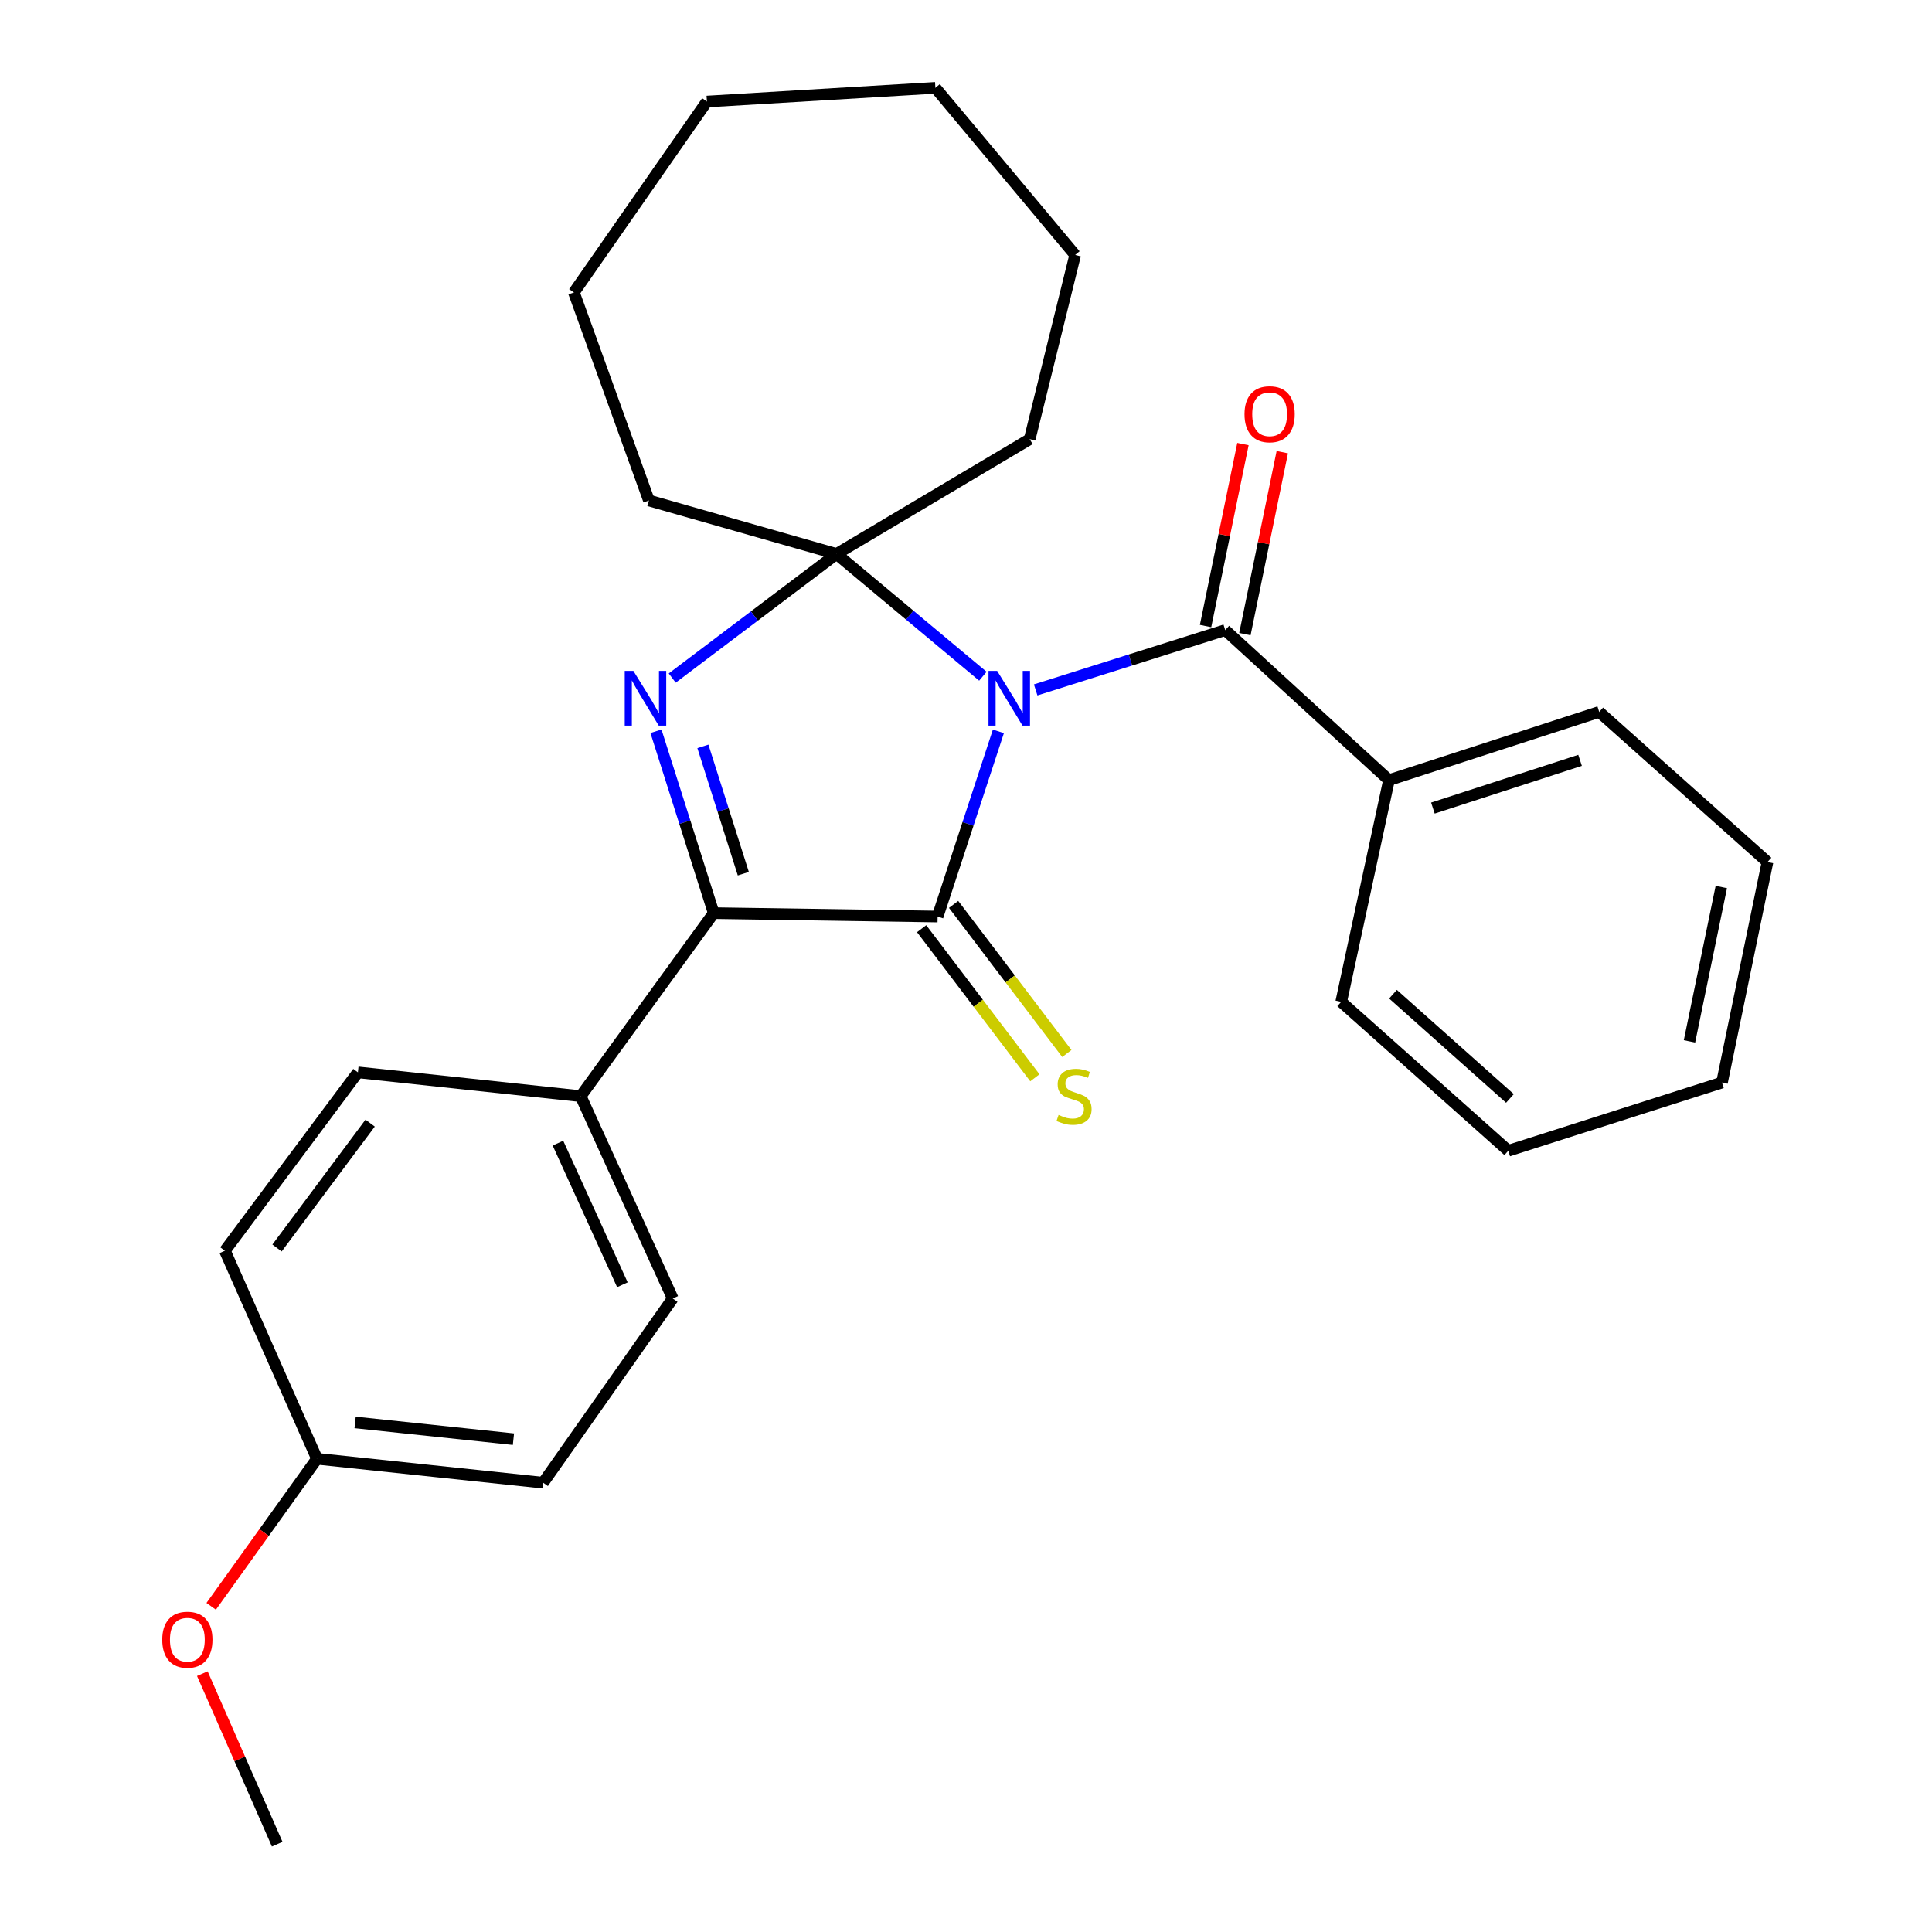 <?xml version='1.0' encoding='iso-8859-1'?>
<svg version='1.1' baseProfile='full'
              xmlns='http://www.w3.org/2000/svg'
                      xmlns:rdkit='http://www.rdkit.org/xml'
                      xmlns:xlink='http://www.w3.org/1999/xlink'
                  xml:space='preserve'
width='1000px' height='1000px' viewBox='0 0 1000 1000'>
<!-- END OF HEADER -->
<rect style='opacity:1.0;fill:#FFFFFF;stroke:none' width='1000' height='1000' x='0' y='0'> </rect>
<path class='bond-0' d='M 516.765,378.547 L 501.036,426.473' style='fill:none;fill-rule:evenodd;stroke:#0000FF;stroke-width:6px;stroke-linecap:butt;stroke-linejoin:miter;stroke-opacity:1' />
<path class='bond-0' d='M 501.036,426.473 L 485.308,474.398' style='fill:none;fill-rule:evenodd;stroke:#000000;stroke-width:6px;stroke-linecap:butt;stroke-linejoin:miter;stroke-opacity:1' />
<path class='bond-1' d='M 508.735,350.01 L 470.854,318.367' style='fill:none;fill-rule:evenodd;stroke:#0000FF;stroke-width:6px;stroke-linecap:butt;stroke-linejoin:miter;stroke-opacity:1' />
<path class='bond-1' d='M 470.854,318.367 L 432.973,286.723' style='fill:none;fill-rule:evenodd;stroke:#000000;stroke-width:6px;stroke-linecap:butt;stroke-linejoin:miter;stroke-opacity:1' />
<path class='bond-4' d='M 536.058,357.099 L 585.115,341.612' style='fill:none;fill-rule:evenodd;stroke:#0000FF;stroke-width:6px;stroke-linecap:butt;stroke-linejoin:miter;stroke-opacity:1' />
<path class='bond-4' d='M 585.115,341.612 L 634.171,326.124' style='fill:none;fill-rule:evenodd;stroke:#000000;stroke-width:6px;stroke-linecap:butt;stroke-linejoin:miter;stroke-opacity:1' />
<path class='bond-3' d='M 485.308,474.398 L 369.414,472.632' style='fill:none;fill-rule:evenodd;stroke:#000000;stroke-width:6px;stroke-linecap:butt;stroke-linejoin:miter;stroke-opacity:1' />
<path class='bond-5' d='M 477.031,480.685 L 506.339,519.272' style='fill:none;fill-rule:evenodd;stroke:#000000;stroke-width:6px;stroke-linecap:butt;stroke-linejoin:miter;stroke-opacity:1' />
<path class='bond-5' d='M 506.339,519.272 L 535.648,557.859' style='fill:none;fill-rule:evenodd;stroke:#CCCC00;stroke-width:6px;stroke-linecap:butt;stroke-linejoin:miter;stroke-opacity:1' />
<path class='bond-5' d='M 493.584,468.112 L 522.892,506.699' style='fill:none;fill-rule:evenodd;stroke:#000000;stroke-width:6px;stroke-linecap:butt;stroke-linejoin:miter;stroke-opacity:1' />
<path class='bond-5' d='M 522.892,506.699 L 552.2,545.286' style='fill:none;fill-rule:evenodd;stroke:#CCCC00;stroke-width:6px;stroke-linecap:butt;stroke-linejoin:miter;stroke-opacity:1' />
<path class='bond-2' d='M 432.973,286.723 L 390.456,318.842' style='fill:none;fill-rule:evenodd;stroke:#000000;stroke-width:6px;stroke-linecap:butt;stroke-linejoin:miter;stroke-opacity:1' />
<path class='bond-2' d='M 390.456,318.842 L 347.938,350.961' style='fill:none;fill-rule:evenodd;stroke:#0000FF;stroke-width:6px;stroke-linecap:butt;stroke-linejoin:miter;stroke-opacity:1' />
<path class='bond-11' d='M 432.973,286.723 L 335.879,259.043' style='fill:none;fill-rule:evenodd;stroke:#000000;stroke-width:6px;stroke-linecap:butt;stroke-linejoin:miter;stroke-opacity:1' />
<path class='bond-12' d='M 432.973,286.723 L 532.966,227.31' style='fill:none;fill-rule:evenodd;stroke:#000000;stroke-width:6px;stroke-linecap:butt;stroke-linejoin:miter;stroke-opacity:1' />
<path class='bond-27' d='M 339.523,378.492 L 354.468,425.562' style='fill:none;fill-rule:evenodd;stroke:#0000FF;stroke-width:6px;stroke-linecap:butt;stroke-linejoin:miter;stroke-opacity:1' />
<path class='bond-27' d='M 354.468,425.562 L 369.414,472.632' style='fill:none;fill-rule:evenodd;stroke:#000000;stroke-width:6px;stroke-linecap:butt;stroke-linejoin:miter;stroke-opacity:1' />
<path class='bond-27' d='M 363.818,386.322 L 374.28,419.271' style='fill:none;fill-rule:evenodd;stroke:#0000FF;stroke-width:6px;stroke-linecap:butt;stroke-linejoin:miter;stroke-opacity:1' />
<path class='bond-27' d='M 374.28,419.271 L 384.742,452.22' style='fill:none;fill-rule:evenodd;stroke:#000000;stroke-width:6px;stroke-linecap:butt;stroke-linejoin:miter;stroke-opacity:1' />
<path class='bond-6' d='M 369.414,472.632 L 300.566,567.37' style='fill:none;fill-rule:evenodd;stroke:#000000;stroke-width:6px;stroke-linecap:butt;stroke-linejoin:miter;stroke-opacity:1' />
<path class='bond-7' d='M 644.351,328.217 L 654.031,281.126' style='fill:none;fill-rule:evenodd;stroke:#000000;stroke-width:6px;stroke-linecap:butt;stroke-linejoin:miter;stroke-opacity:1' />
<path class='bond-7' d='M 654.031,281.126 L 663.711,234.036' style='fill:none;fill-rule:evenodd;stroke:#FF0000;stroke-width:6px;stroke-linecap:butt;stroke-linejoin:miter;stroke-opacity:1' />
<path class='bond-7' d='M 623.991,324.032 L 633.67,276.941' style='fill:none;fill-rule:evenodd;stroke:#000000;stroke-width:6px;stroke-linecap:butt;stroke-linejoin:miter;stroke-opacity:1' />
<path class='bond-7' d='M 633.67,276.941 L 643.35,229.851' style='fill:none;fill-rule:evenodd;stroke:#FF0000;stroke-width:6px;stroke-linecap:butt;stroke-linejoin:miter;stroke-opacity:1' />
<path class='bond-8' d='M 634.171,326.124 L 718.932,403.784' style='fill:none;fill-rule:evenodd;stroke:#000000;stroke-width:6px;stroke-linecap:butt;stroke-linejoin:miter;stroke-opacity:1' />
<path class='bond-9' d='M 300.566,567.37 L 348.212,672.097' style='fill:none;fill-rule:evenodd;stroke:#000000;stroke-width:6px;stroke-linecap:butt;stroke-linejoin:miter;stroke-opacity:1' />
<path class='bond-9' d='M 288.793,591.687 L 322.145,664.996' style='fill:none;fill-rule:evenodd;stroke:#000000;stroke-width:6px;stroke-linecap:butt;stroke-linejoin:miter;stroke-opacity:1' />
<path class='bond-10' d='M 300.566,567.37 L 185.249,555.048' style='fill:none;fill-rule:evenodd;stroke:#000000;stroke-width:6px;stroke-linecap:butt;stroke-linejoin:miter;stroke-opacity:1' />
<path class='bond-17' d='M 718.932,403.784 L 827.747,368.482' style='fill:none;fill-rule:evenodd;stroke:#000000;stroke-width:6px;stroke-linecap:butt;stroke-linejoin:miter;stroke-opacity:1' />
<path class='bond-17' d='M 741.668,418.26 L 817.839,393.549' style='fill:none;fill-rule:evenodd;stroke:#000000;stroke-width:6px;stroke-linecap:butt;stroke-linejoin:miter;stroke-opacity:1' />
<path class='bond-18' d='M 718.932,403.784 L 694.208,518.546' style='fill:none;fill-rule:evenodd;stroke:#000000;stroke-width:6px;stroke-linecap:butt;stroke-linejoin:miter;stroke-opacity:1' />
<path class='bond-15' d='M 348.212,672.097 L 281.131,767.448' style='fill:none;fill-rule:evenodd;stroke:#000000;stroke-width:6px;stroke-linecap:butt;stroke-linejoin:miter;stroke-opacity:1' />
<path class='bond-14' d='M 185.249,555.048 L 116.401,647.385' style='fill:none;fill-rule:evenodd;stroke:#000000;stroke-width:6px;stroke-linecap:butt;stroke-linejoin:miter;stroke-opacity:1' />
<path class='bond-14' d='M 191.586,581.324 L 143.392,645.959' style='fill:none;fill-rule:evenodd;stroke:#000000;stroke-width:6px;stroke-linecap:butt;stroke-linejoin:miter;stroke-opacity:1' />
<path class='bond-20' d='M 335.879,259.043 L 297.044,151.371' style='fill:none;fill-rule:evenodd;stroke:#000000;stroke-width:6px;stroke-linecap:butt;stroke-linejoin:miter;stroke-opacity:1' />
<path class='bond-21' d='M 532.966,227.31 L 556.5,131.971' style='fill:none;fill-rule:evenodd;stroke:#000000;stroke-width:6px;stroke-linecap:butt;stroke-linejoin:miter;stroke-opacity:1' />
<path class='bond-13' d='M 164.059,755.057 L 116.401,647.385' style='fill:none;fill-rule:evenodd;stroke:#000000;stroke-width:6px;stroke-linecap:butt;stroke-linejoin:miter;stroke-opacity:1' />
<path class='bond-16' d='M 164.059,755.057 L 136.683,793.244' style='fill:none;fill-rule:evenodd;stroke:#000000;stroke-width:6px;stroke-linecap:butt;stroke-linejoin:miter;stroke-opacity:1' />
<path class='bond-16' d='M 136.683,793.244 L 109.307,831.43' style='fill:none;fill-rule:evenodd;stroke:#FF0000;stroke-width:6px;stroke-linecap:butt;stroke-linejoin:miter;stroke-opacity:1' />
<path class='bond-30' d='M 164.059,755.057 L 281.131,767.448' style='fill:none;fill-rule:evenodd;stroke:#000000;stroke-width:6px;stroke-linecap:butt;stroke-linejoin:miter;stroke-opacity:1' />
<path class='bond-30' d='M 183.807,736.245 L 265.758,744.918' style='fill:none;fill-rule:evenodd;stroke:#000000;stroke-width:6px;stroke-linecap:butt;stroke-linejoin:miter;stroke-opacity:1' />
<path class='bond-19' d='M 104.728,866.281 L 124.104,910.413' style='fill:none;fill-rule:evenodd;stroke:#FF0000;stroke-width:6px;stroke-linecap:butt;stroke-linejoin:miter;stroke-opacity:1' />
<path class='bond-19' d='M 124.104,910.413 L 143.481,954.545' style='fill:none;fill-rule:evenodd;stroke:#000000;stroke-width:6px;stroke-linecap:butt;stroke-linejoin:miter;stroke-opacity:1' />
<path class='bond-22' d='M 827.747,368.482 L 914.841,446.199' style='fill:none;fill-rule:evenodd;stroke:#000000;stroke-width:6px;stroke-linecap:butt;stroke-linejoin:miter;stroke-opacity:1' />
<path class='bond-23' d='M 694.208,518.546 L 780.678,595.628' style='fill:none;fill-rule:evenodd;stroke:#000000;stroke-width:6px;stroke-linecap:butt;stroke-linejoin:miter;stroke-opacity:1' />
<path class='bond-23' d='M 721.01,514.592 L 781.539,568.549' style='fill:none;fill-rule:evenodd;stroke:#000000;stroke-width:6px;stroke-linecap:butt;stroke-linejoin:miter;stroke-opacity:1' />
<path class='bond-25' d='M 297.044,151.371 L 365.892,52.545' style='fill:none;fill-rule:evenodd;stroke:#000000;stroke-width:6px;stroke-linecap:butt;stroke-linejoin:miter;stroke-opacity:1' />
<path class='bond-24' d='M 556.5,131.971 L 484.153,45.455' style='fill:none;fill-rule:evenodd;stroke:#000000;stroke-width:6px;stroke-linecap:butt;stroke-linejoin:miter;stroke-opacity:1' />
<path class='bond-29' d='M 914.841,446.199 L 891.295,560.326' style='fill:none;fill-rule:evenodd;stroke:#000000;stroke-width:6px;stroke-linecap:butt;stroke-linejoin:miter;stroke-opacity:1' />
<path class='bond-29' d='M 890.951,459.118 L 874.469,539.007' style='fill:none;fill-rule:evenodd;stroke:#000000;stroke-width:6px;stroke-linecap:butt;stroke-linejoin:miter;stroke-opacity:1' />
<path class='bond-26' d='M 780.678,595.628 L 891.295,560.326' style='fill:none;fill-rule:evenodd;stroke:#000000;stroke-width:6px;stroke-linecap:butt;stroke-linejoin:miter;stroke-opacity:1' />
<path class='bond-28' d='M 484.153,45.455 L 365.892,52.545' style='fill:none;fill-rule:evenodd;stroke:#000000;stroke-width:6px;stroke-linecap:butt;stroke-linejoin:miter;stroke-opacity:1' />
<path  class='atom-0' d='M 516.128 347.255
L 525.408 362.255
Q 526.328 363.735, 527.808 366.415
Q 529.288 369.095, 529.368 369.255
L 529.368 347.255
L 533.128 347.255
L 533.128 375.575
L 529.248 375.575
L 519.288 359.175
Q 518.128 357.255, 516.888 355.055
Q 515.688 352.855, 515.328 352.175
L 515.328 375.575
L 511.648 375.575
L 511.648 347.255
L 516.128 347.255
' fill='#0000FF'/>
<path  class='atom-3' d='M 327.841 347.255
L 337.121 362.255
Q 338.041 363.735, 339.521 366.415
Q 341.001 369.095, 341.081 369.255
L 341.081 347.255
L 344.841 347.255
L 344.841 375.575
L 340.961 375.575
L 331.001 359.175
Q 329.841 357.255, 328.601 355.055
Q 327.401 352.855, 327.041 352.175
L 327.041 375.575
L 323.361 375.575
L 323.361 347.255
L 327.841 347.255
' fill='#0000FF'/>
<path  class='atom-6' d='M 547.923 577.09
Q 548.243 577.21, 549.563 577.77
Q 550.883 578.33, 552.323 578.69
Q 553.803 579.01, 555.243 579.01
Q 557.923 579.01, 559.483 577.73
Q 561.043 576.41, 561.043 574.13
Q 561.043 572.57, 560.243 571.61
Q 559.483 570.65, 558.283 570.13
Q 557.083 569.61, 555.083 569.01
Q 552.563 568.25, 551.043 567.53
Q 549.563 566.81, 548.483 565.29
Q 547.443 563.77, 547.443 561.21
Q 547.443 557.65, 549.843 555.45
Q 552.283 553.25, 557.083 553.25
Q 560.363 553.25, 564.083 554.81
L 563.163 557.89
Q 559.763 556.49, 557.203 556.49
Q 554.443 556.49, 552.923 557.65
Q 551.403 558.77, 551.443 560.73
Q 551.443 562.25, 552.203 563.17
Q 553.003 564.09, 554.123 564.61
Q 555.283 565.13, 557.203 565.73
Q 559.763 566.53, 561.283 567.33
Q 562.803 568.13, 563.883 569.77
Q 565.003 571.37, 565.003 574.13
Q 565.003 578.05, 562.363 580.17
Q 559.763 582.25, 555.403 582.25
Q 552.883 582.25, 550.963 581.69
Q 549.083 581.17, 546.843 580.25
L 547.923 577.09
' fill='#CCCC00'/>
<path  class='atom-8' d='M 644.151 214.41
Q 644.151 207.61, 647.511 203.81
Q 650.871 200.01, 657.151 200.01
Q 663.431 200.01, 666.791 203.81
Q 670.151 207.61, 670.151 214.41
Q 670.151 221.29, 666.751 225.21
Q 663.351 229.09, 657.151 229.09
Q 650.911 229.09, 647.511 225.21
Q 644.151 221.33, 644.151 214.41
M 657.151 225.89
Q 661.471 225.89, 663.791 223.01
Q 666.151 220.09, 666.151 214.41
Q 666.151 208.85, 663.791 206.05
Q 661.471 203.21, 657.151 203.21
Q 652.831 203.21, 650.471 206.01
Q 648.151 208.81, 648.151 214.41
Q 648.151 220.13, 650.471 223.01
Q 652.831 225.89, 657.151 225.89
' fill='#FF0000'/>
<path  class='atom-17' d='M 83.978 848.709
Q 83.978 841.909, 87.338 838.109
Q 90.698 834.309, 96.978 834.309
Q 103.258 834.309, 106.618 838.109
Q 109.978 841.909, 109.978 848.709
Q 109.978 855.589, 106.578 859.509
Q 103.178 863.389, 96.978 863.389
Q 90.737 863.389, 87.338 859.509
Q 83.978 855.629, 83.978 848.709
M 96.978 860.189
Q 101.298 860.189, 103.618 857.309
Q 105.978 854.389, 105.978 848.709
Q 105.978 843.149, 103.618 840.349
Q 101.298 837.509, 96.978 837.509
Q 92.657 837.509, 90.297 840.309
Q 87.978 843.109, 87.978 848.709
Q 87.978 854.429, 90.297 857.309
Q 92.657 860.189, 96.978 860.189
' fill='#FF0000'/>
</svg>
